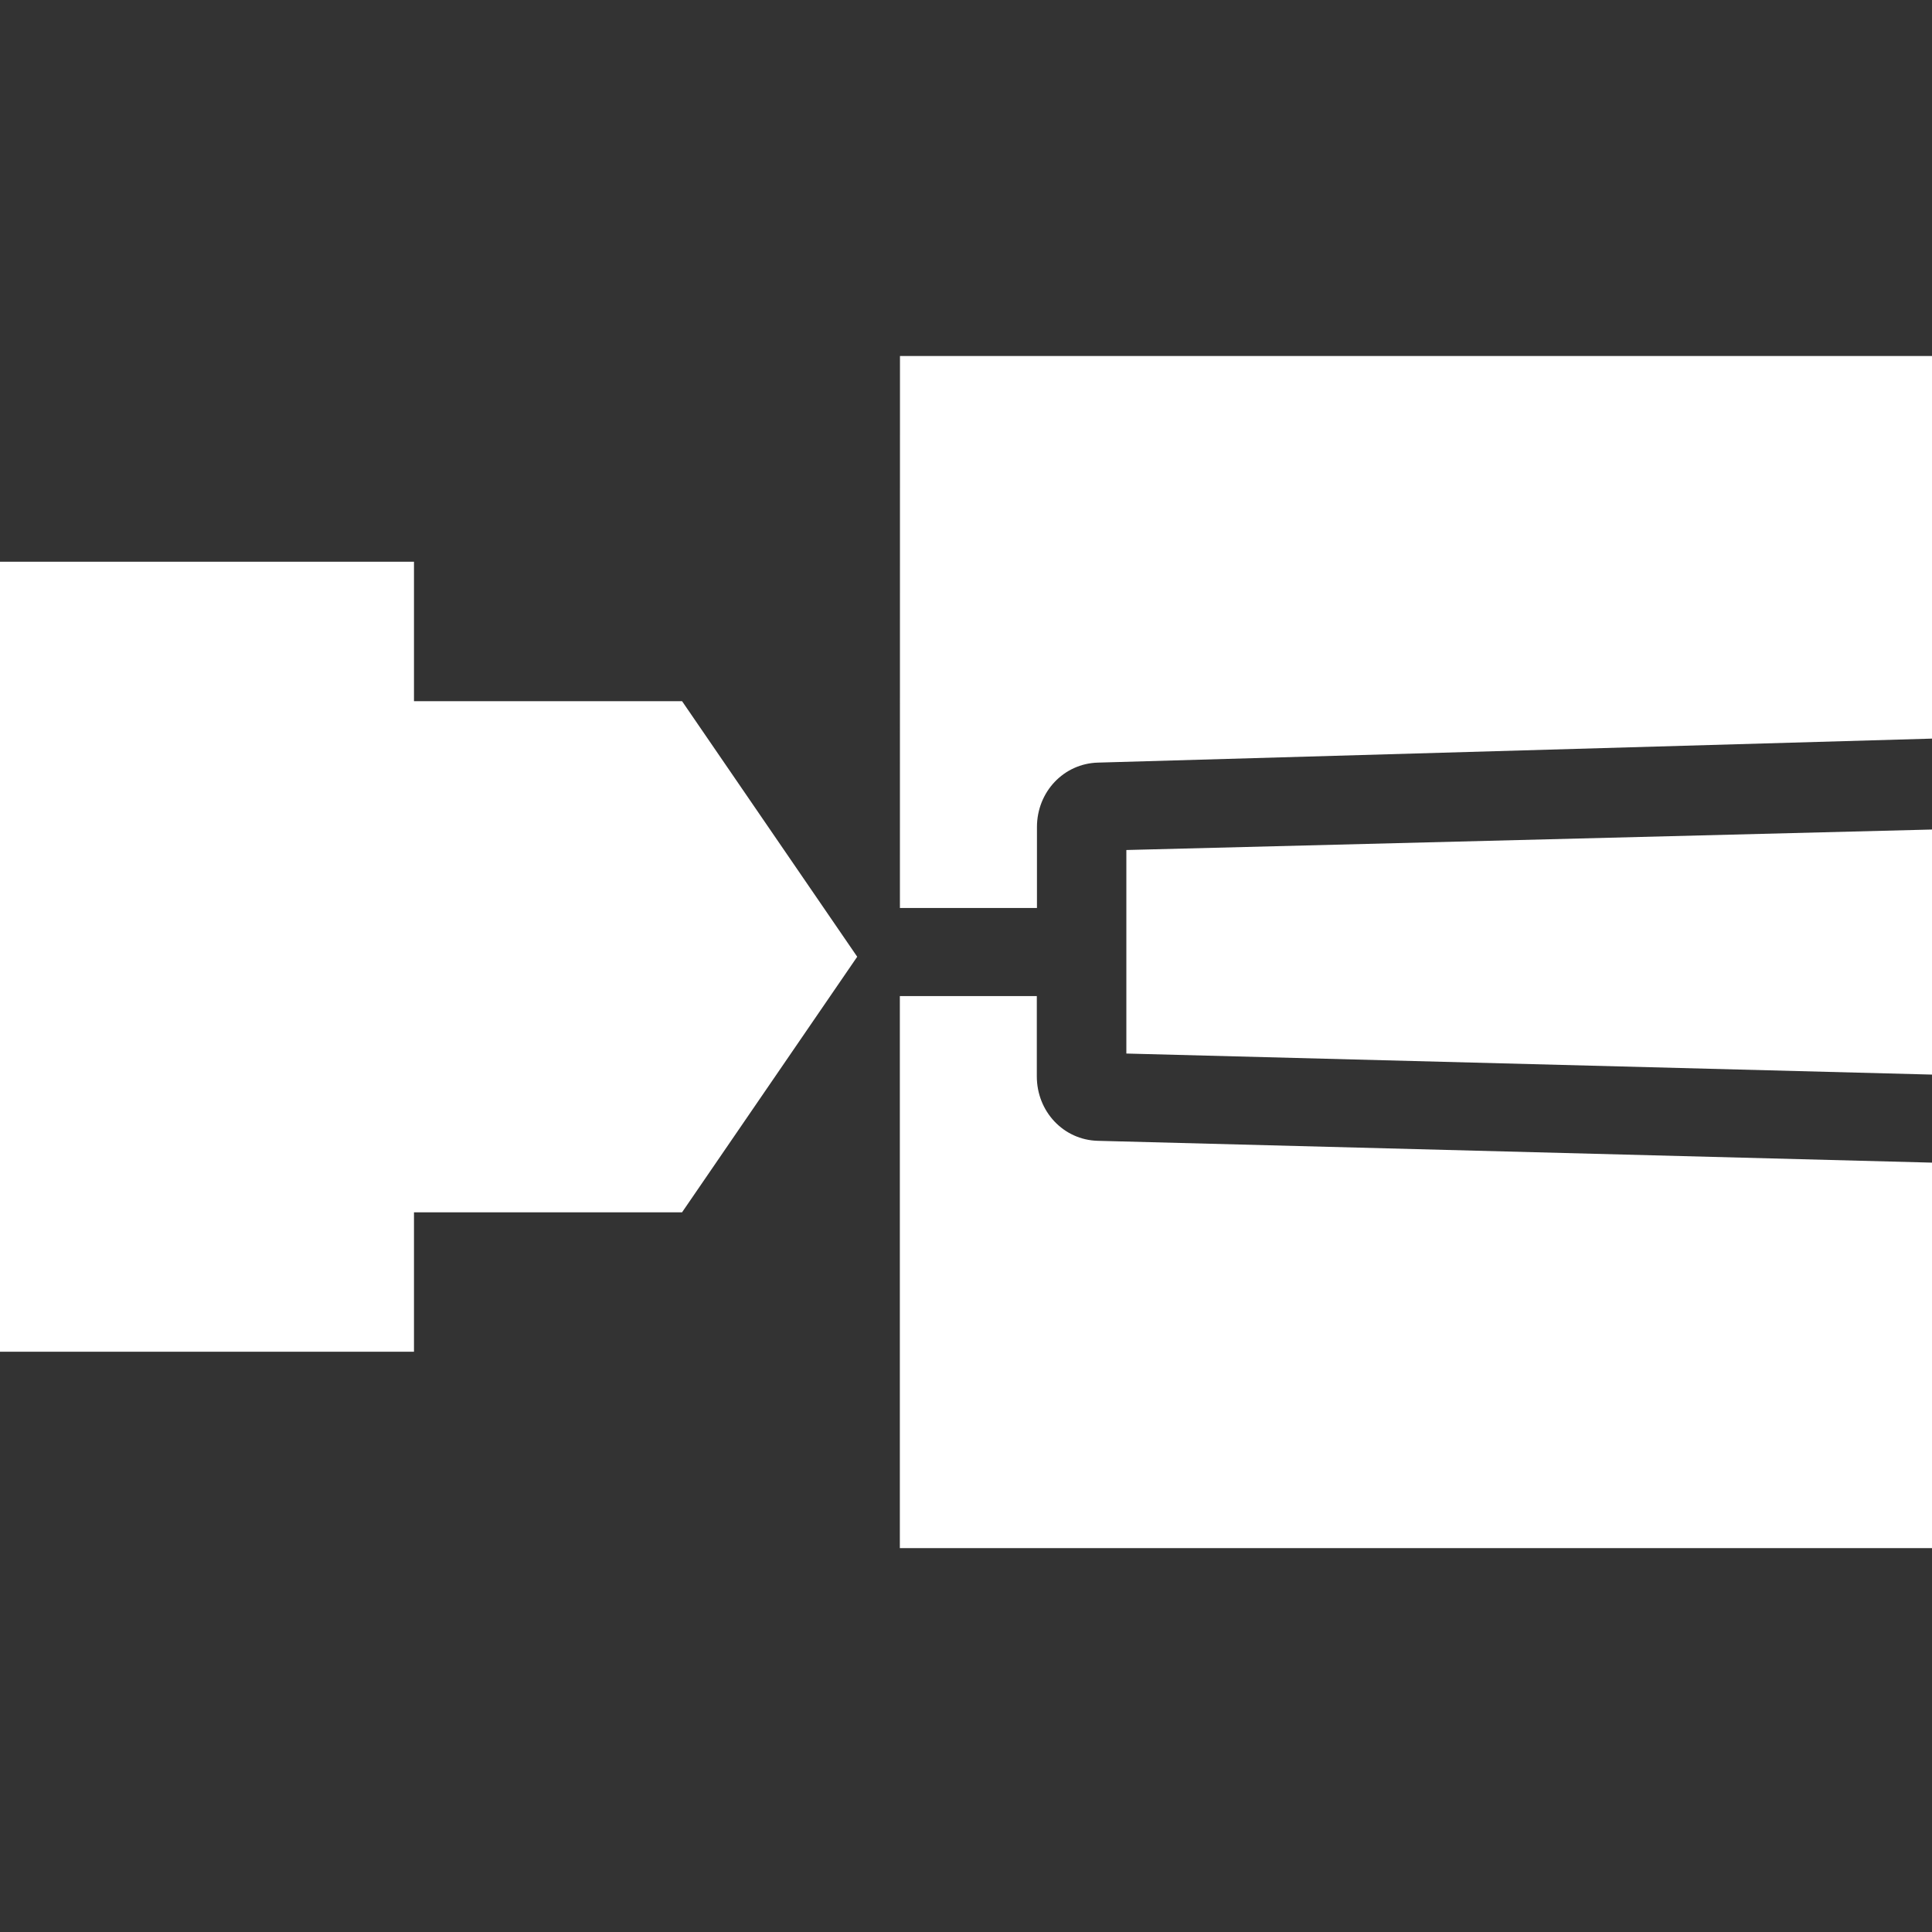 <?xml version="1.0" encoding="UTF-8"?> <svg xmlns="http://www.w3.org/2000/svg" xmlns:xlink="http://www.w3.org/1999/xlink" fill="none" height="29" viewBox="0 0 29 29" width="29"><rect x="0" y="0" width="29" height="29" fill="#333333" stroke="none"/><clipPath id="a"><path d="m0 0h29v29h-29z"></path></clipPath><g clip-path="url(#a)" fill="#fff"><path d="m29.666 17.469-13.188-.345c-.513-.013-.915-.438-.915-.968v-1.204h-2.056v8.286h17.892v-5.012l-.774-.025c-.451-.015-.833-.323-.96-.731z"></path><path d="m30.916 11.714-.002.013-.003-.001c-.052.149-.127.277-.229.383-.196.2-.451.311-.722.318l-13.053.332v3.055l13.052.341c.327.009.634.172.82.438l.081.137c.007.011.021.039.034.073l.03.086.472.016v-5.224l-.47.015c-.002.007-.006.013-.009.021z"></path><path d="m13.508 13.629h2.057v-1.214c0-.53.403-.955.917-.968l13.203-.38.035-.085c.009-.019.018-.038.027-.057.056-.098.111-.17.175-.236l.147-.122c.067-.051.171-.104.282-.139l.077-.021c.028-.007.068-.014.106-.019l.088-.007.779-.025v-5.012h-17.892z"></path><path d="m6.214 10.525v-2.093h-6.386l.001 11.858h6.385v-2.093h4.024l2.629-3.836-2.629-3.836z"></path></g></svg> 